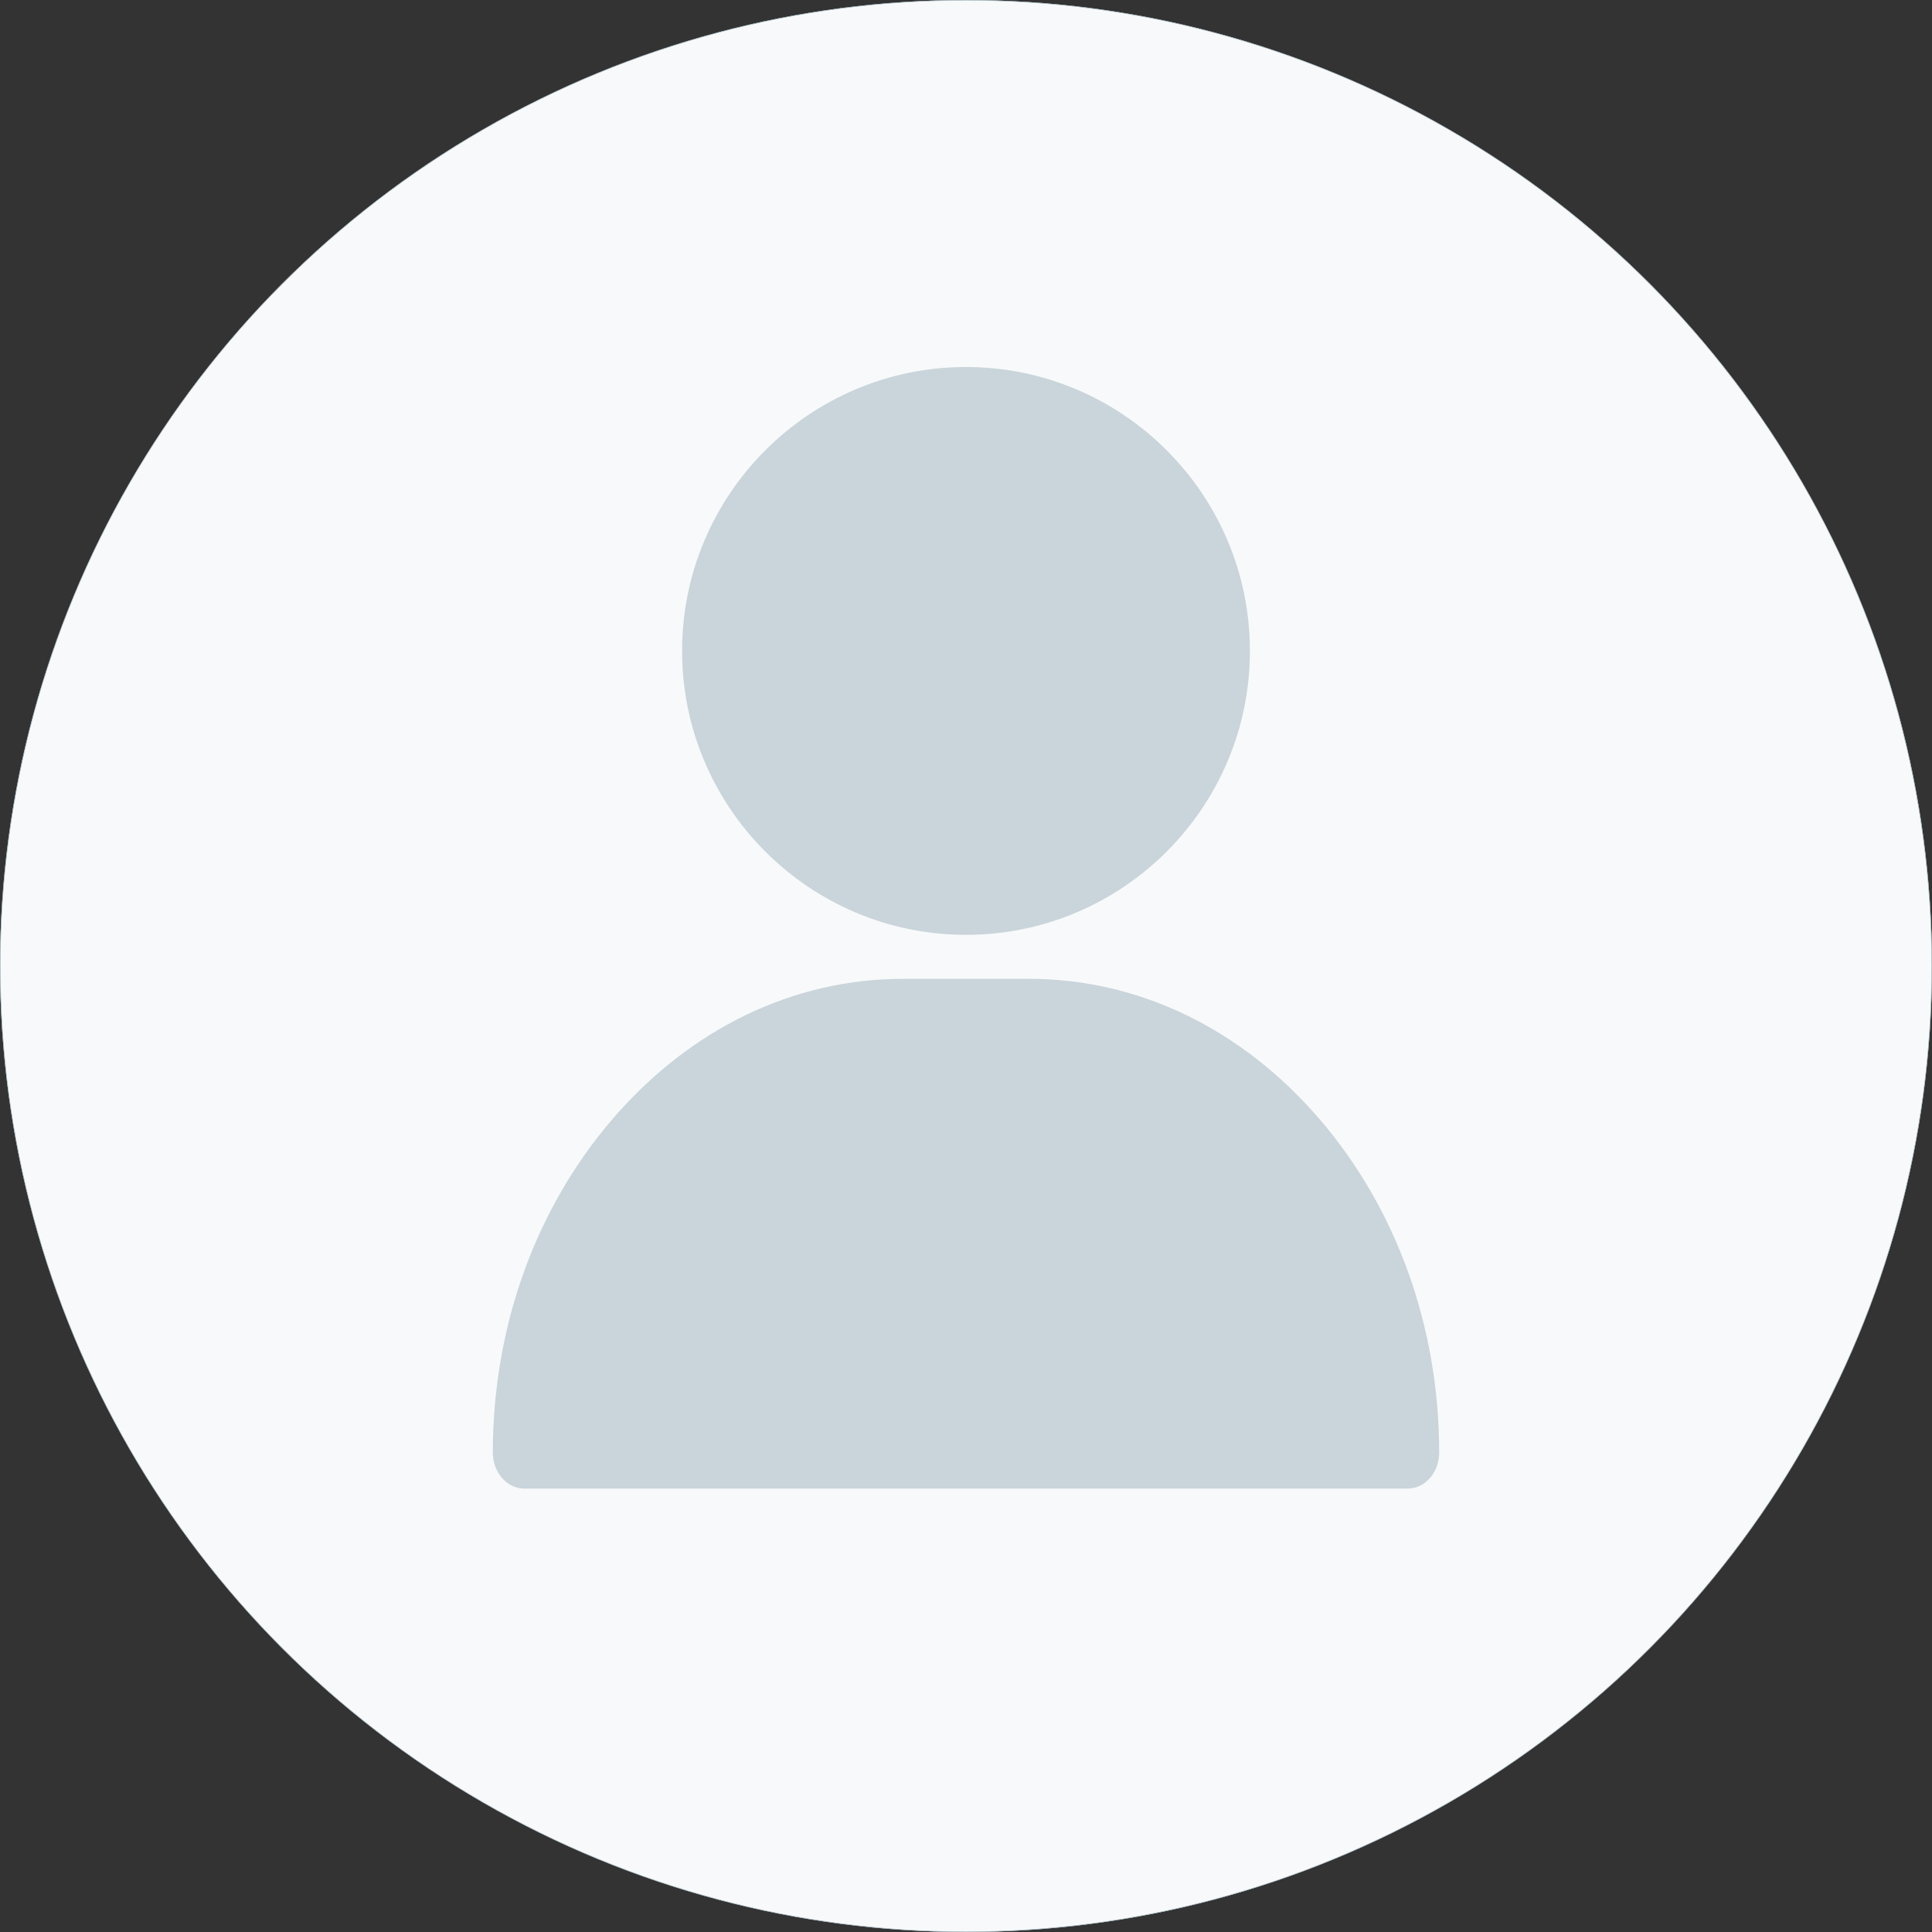 <svg xmlns="http://www.w3.org/2000/svg" xmlns:xlink="http://www.w3.org/1999/xlink" width="1012" height="1012" viewBox="0 0 1012 1012">
  <rect x="0" y="0" width="1012" height="1012" fill="#333333" stroke="none"/>
  <defs>
    <clipPath id="clip-path">
      <circle id="Ellipse_409" data-name="Ellipse 409" cx="506" cy="506" r="506" transform="translate(-0.001 -0.001)" fill="#ecf0f5" stroke="#707070" stroke-width="1"/>
    </clipPath>
  </defs>
  <g id="No_Profile_Image" data-name="No Profile Image" transform="translate(20270.191 24231.191)">
    <g id="Group_1278" data-name="Group 1278" transform="translate(-20270.191 -24231.191)">
      <circle id="Ellipse_408" data-name="Ellipse 408" cx="506" cy="506" r="506" fill="#f8f9fa"/>
      <g id="Mask_Group_24" data-name="Mask Group 24" transform="translate(0.001 0.001)" clip-path="url(#clip-path)">
        <g id="Group_1283" data-name="Group 1283" transform="translate(91.144 -11.64)">
          <g id="user_1_" data-name="user (1)" transform="translate(167 203.891)">
            <g id="Group_1280" data-name="Group 1280" transform="translate(99.142)">
              <g id="Group_1279" data-name="Group 1279">
                <path id="Path_4250" data-name="Path 4250" d="M269.713,0C187.713,0,121,66.713,121,148.713s66.713,148.713,148.713,148.713,148.713-66.713,148.713-148.713S351.713,0,269.713,0Z" transform="translate(-121)" fill="#c9d5db"/>
              </g>
            </g>
            <g id="Group_1282" data-name="Group 1282" transform="translate(0.001 320.473)">
              <g id="Group_1281" data-name="Group 1281">
                <path id="Path_4251" data-name="Path 4251" d="M463.882,373.3C423.168,326.031,369.194,300,311.9,300H245.807c-57.291,0-111.266,26.031-151.98,73.3C53.312,420.335,31,482.423,31,548.129c0,10.434,7.4,18.893,16.524,18.893H510.186c9.126,0,16.524-8.459,16.524-18.893C526.709,482.423,504.4,420.335,463.882,373.3Z" transform="translate(-31 -300)" fill="#c9d5db"/>
              </g>
            </g>
          </g>
        </g>
      </g>
      <g id="Ellipse_410" data-name="Ellipse 410" fill="none" stroke="#93acb7" stroke-width="0.25">
        <circle cx="506" cy="506" r="506" stroke="none"/>
        <circle cx="506" cy="506" r="505.875" fill="none"/>
      </g>
    </g>
  </g>
</svg>
